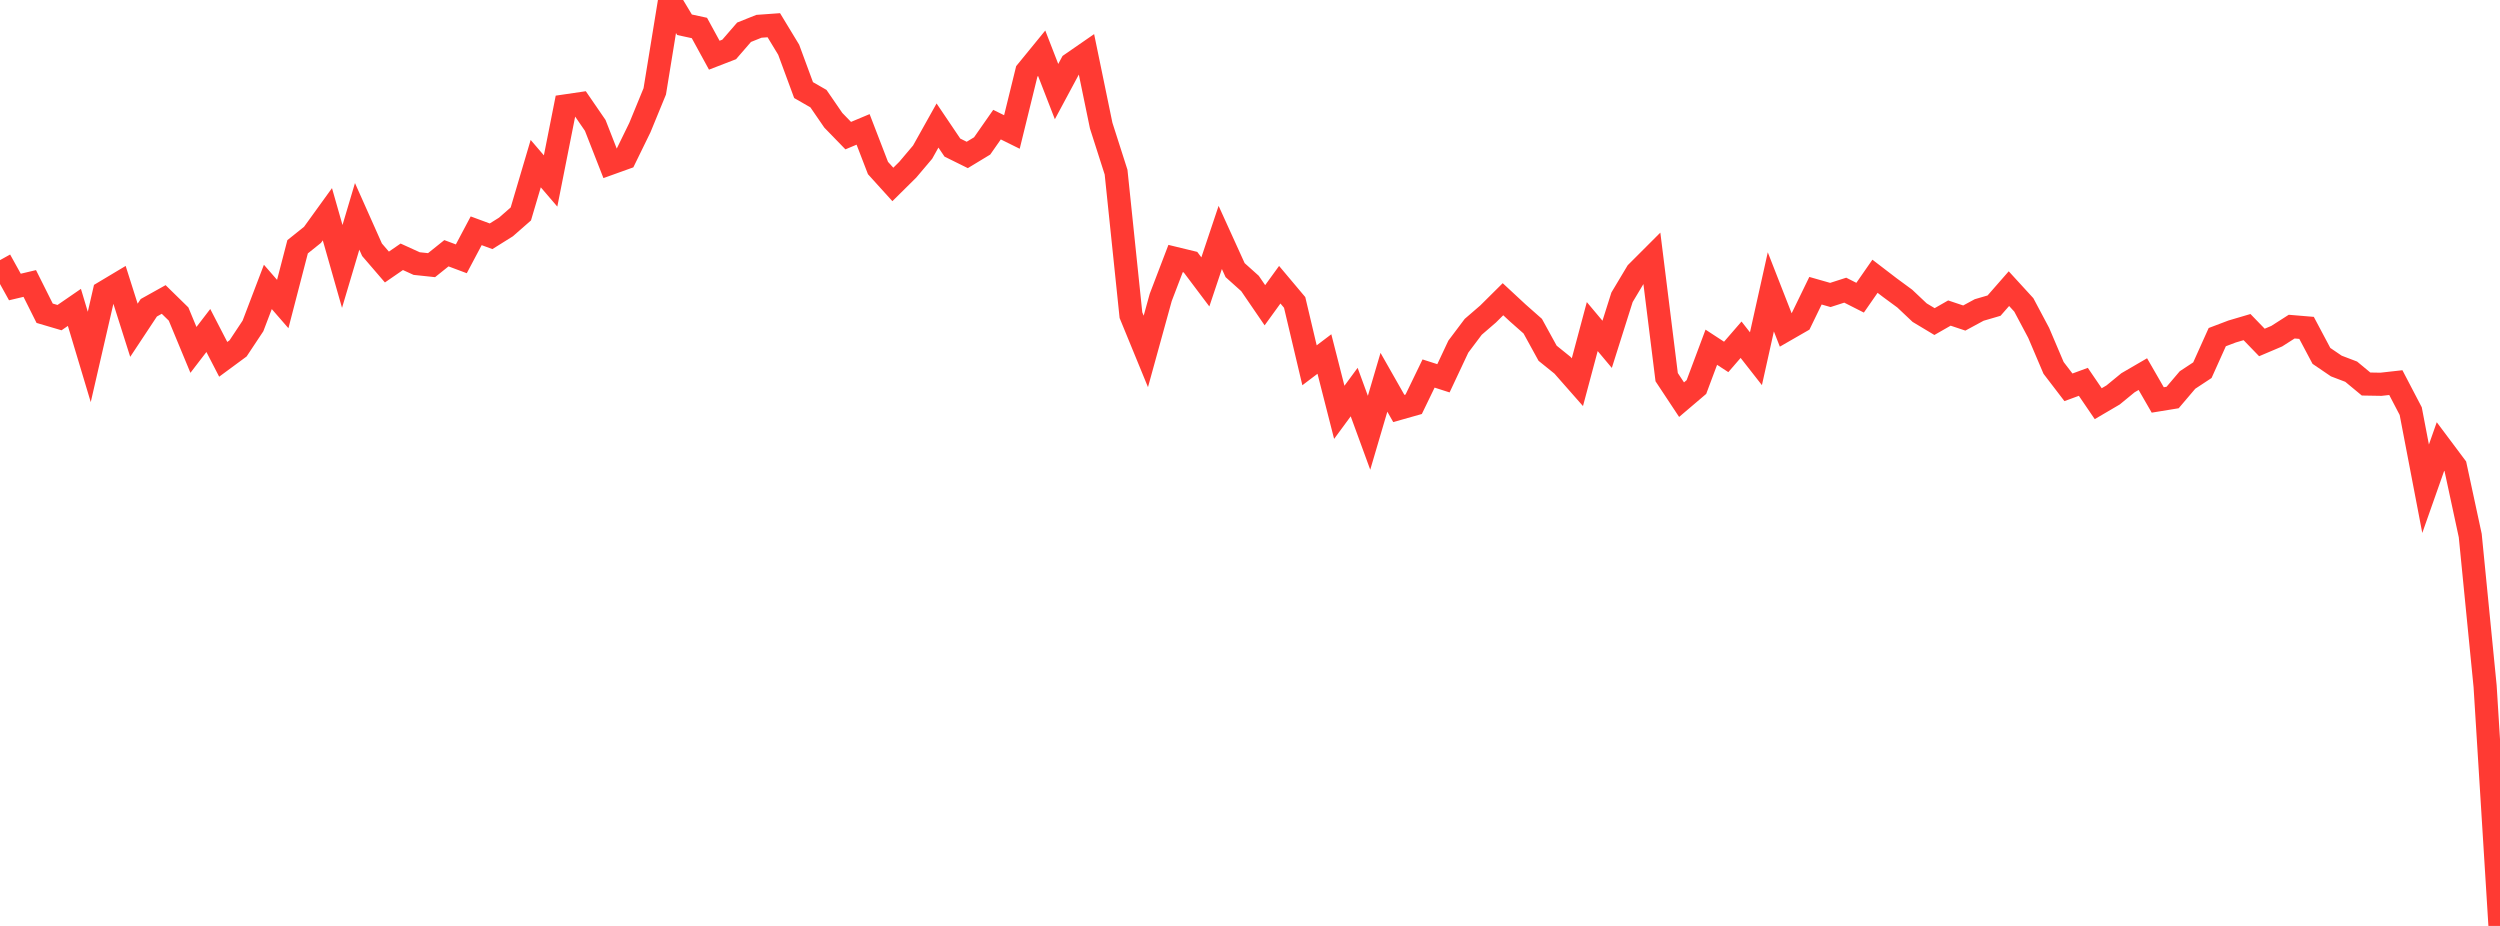 <?xml version="1.0" standalone="no"?>
<!DOCTYPE svg PUBLIC "-//W3C//DTD SVG 1.1//EN" "http://www.w3.org/Graphics/SVG/1.1/DTD/svg11.dtd">

<svg width="135" height="50" viewBox="0 0 135 50" preserveAspectRatio="none" 
  xmlns="http://www.w3.org/2000/svg"
  xmlns:xlink="http://www.w3.org/1999/xlink">


<polyline points="0.0, 14.047 0.804, 15.498 1.607, 15.308 2.411, 16.915 3.214, 17.152 4.018, 16.599 4.821, 19.275 5.625, 15.783 6.429, 15.302 7.232, 17.834 8.036, 16.619 8.839, 16.171 9.643, 16.958 10.446, 18.894 11.25, 17.847 12.054, 19.404 12.857, 18.812 13.661, 17.6 14.464, 15.493 15.268, 16.418 16.071, 13.326 16.875, 12.682 17.679, 11.569 18.482, 14.388 19.286, 11.684 20.089, 13.486 20.893, 14.42 21.696, 13.867 22.5, 14.233 23.304, 14.318 24.107, 13.675 24.911, 13.976 25.714, 12.462 26.518, 12.759 27.321, 12.257 28.125, 11.553 28.929, 8.836 29.732, 9.773 30.536, 5.719 31.339, 5.601 32.143, 6.772 32.946, 8.824 33.75, 8.535 34.554, 6.889 35.357, 4.934 36.161, 0.0 36.964, 1.337 37.768, 1.511 38.571, 2.981 39.375, 2.67 40.179, 1.742 40.982, 1.42 41.786, 1.362 42.589, 2.686 43.393, 4.865 44.196, 5.326 45.0, 6.496 45.804, 7.324 46.607, 6.987 47.411, 9.073 48.214, 9.96 49.018, 9.165 49.821, 8.216 50.625, 6.778 51.429, 7.97 52.232, 8.367 53.036, 7.88 53.839, 6.73 54.643, 7.128 55.446, 3.858 56.25, 2.874 57.054, 4.946 57.857, 3.449 58.661, 2.893 59.464, 6.783 60.268, 9.296 61.071, 17.018 61.875, 18.977 62.679, 16.062 63.482, 13.961 64.286, 14.156 65.089, 15.223 65.893, 12.821 66.696, 14.587 67.5, 15.308 68.304, 16.483 69.107, 15.375 69.911, 16.331 70.714, 19.726 71.518, 19.117 72.321, 22.266 73.125, 21.172 73.929, 23.37 74.732, 20.643 75.536, 22.058 76.339, 21.831 77.143, 20.17 77.946, 20.428 78.75, 18.718 79.554, 17.649 80.357, 16.956 81.161, 16.158 81.964, 16.903 82.768, 17.613 83.571, 19.075 84.375, 19.724 85.179, 20.638 85.982, 17.635 86.786, 18.594 87.589, 16.054 88.393, 14.71 89.196, 13.907 90.0, 20.367 90.804, 21.582 91.607, 20.899 92.411, 18.75 93.214, 19.274 94.018, 18.345 94.821, 19.371 95.625, 15.76 96.429, 17.816 97.232, 17.354 98.036, 15.699 98.839, 15.928 99.643, 15.669 100.446, 16.076 101.25, 14.918 102.054, 15.534 102.857, 16.124 103.661, 16.883 104.464, 17.365 105.268, 16.905 106.071, 17.174 106.875, 16.739 107.679, 16.504 108.482, 15.587 109.286, 16.465 110.089, 17.976 110.893, 19.866 111.696, 20.915 112.5, 20.619 113.304, 21.799 114.107, 21.328 114.911, 20.669 115.714, 20.202 116.518, 21.597 117.321, 21.466 118.125, 20.52 118.929, 19.99 119.732, 18.205 120.536, 17.9 121.339, 17.663 122.143, 18.493 122.946, 18.152 123.75, 17.638 124.554, 17.705 125.357, 19.218 126.161, 19.765 126.964, 20.071 127.768, 20.737 128.571, 20.751 129.375, 20.661 130.179, 22.201 130.982, 26.392 131.786, 24.111 132.589, 25.184 133.393, 28.92 134.196, 37.057 135.0, 50.0" fill="none" stroke="#ff3a33" stroke-width="1.25"/>

</svg>